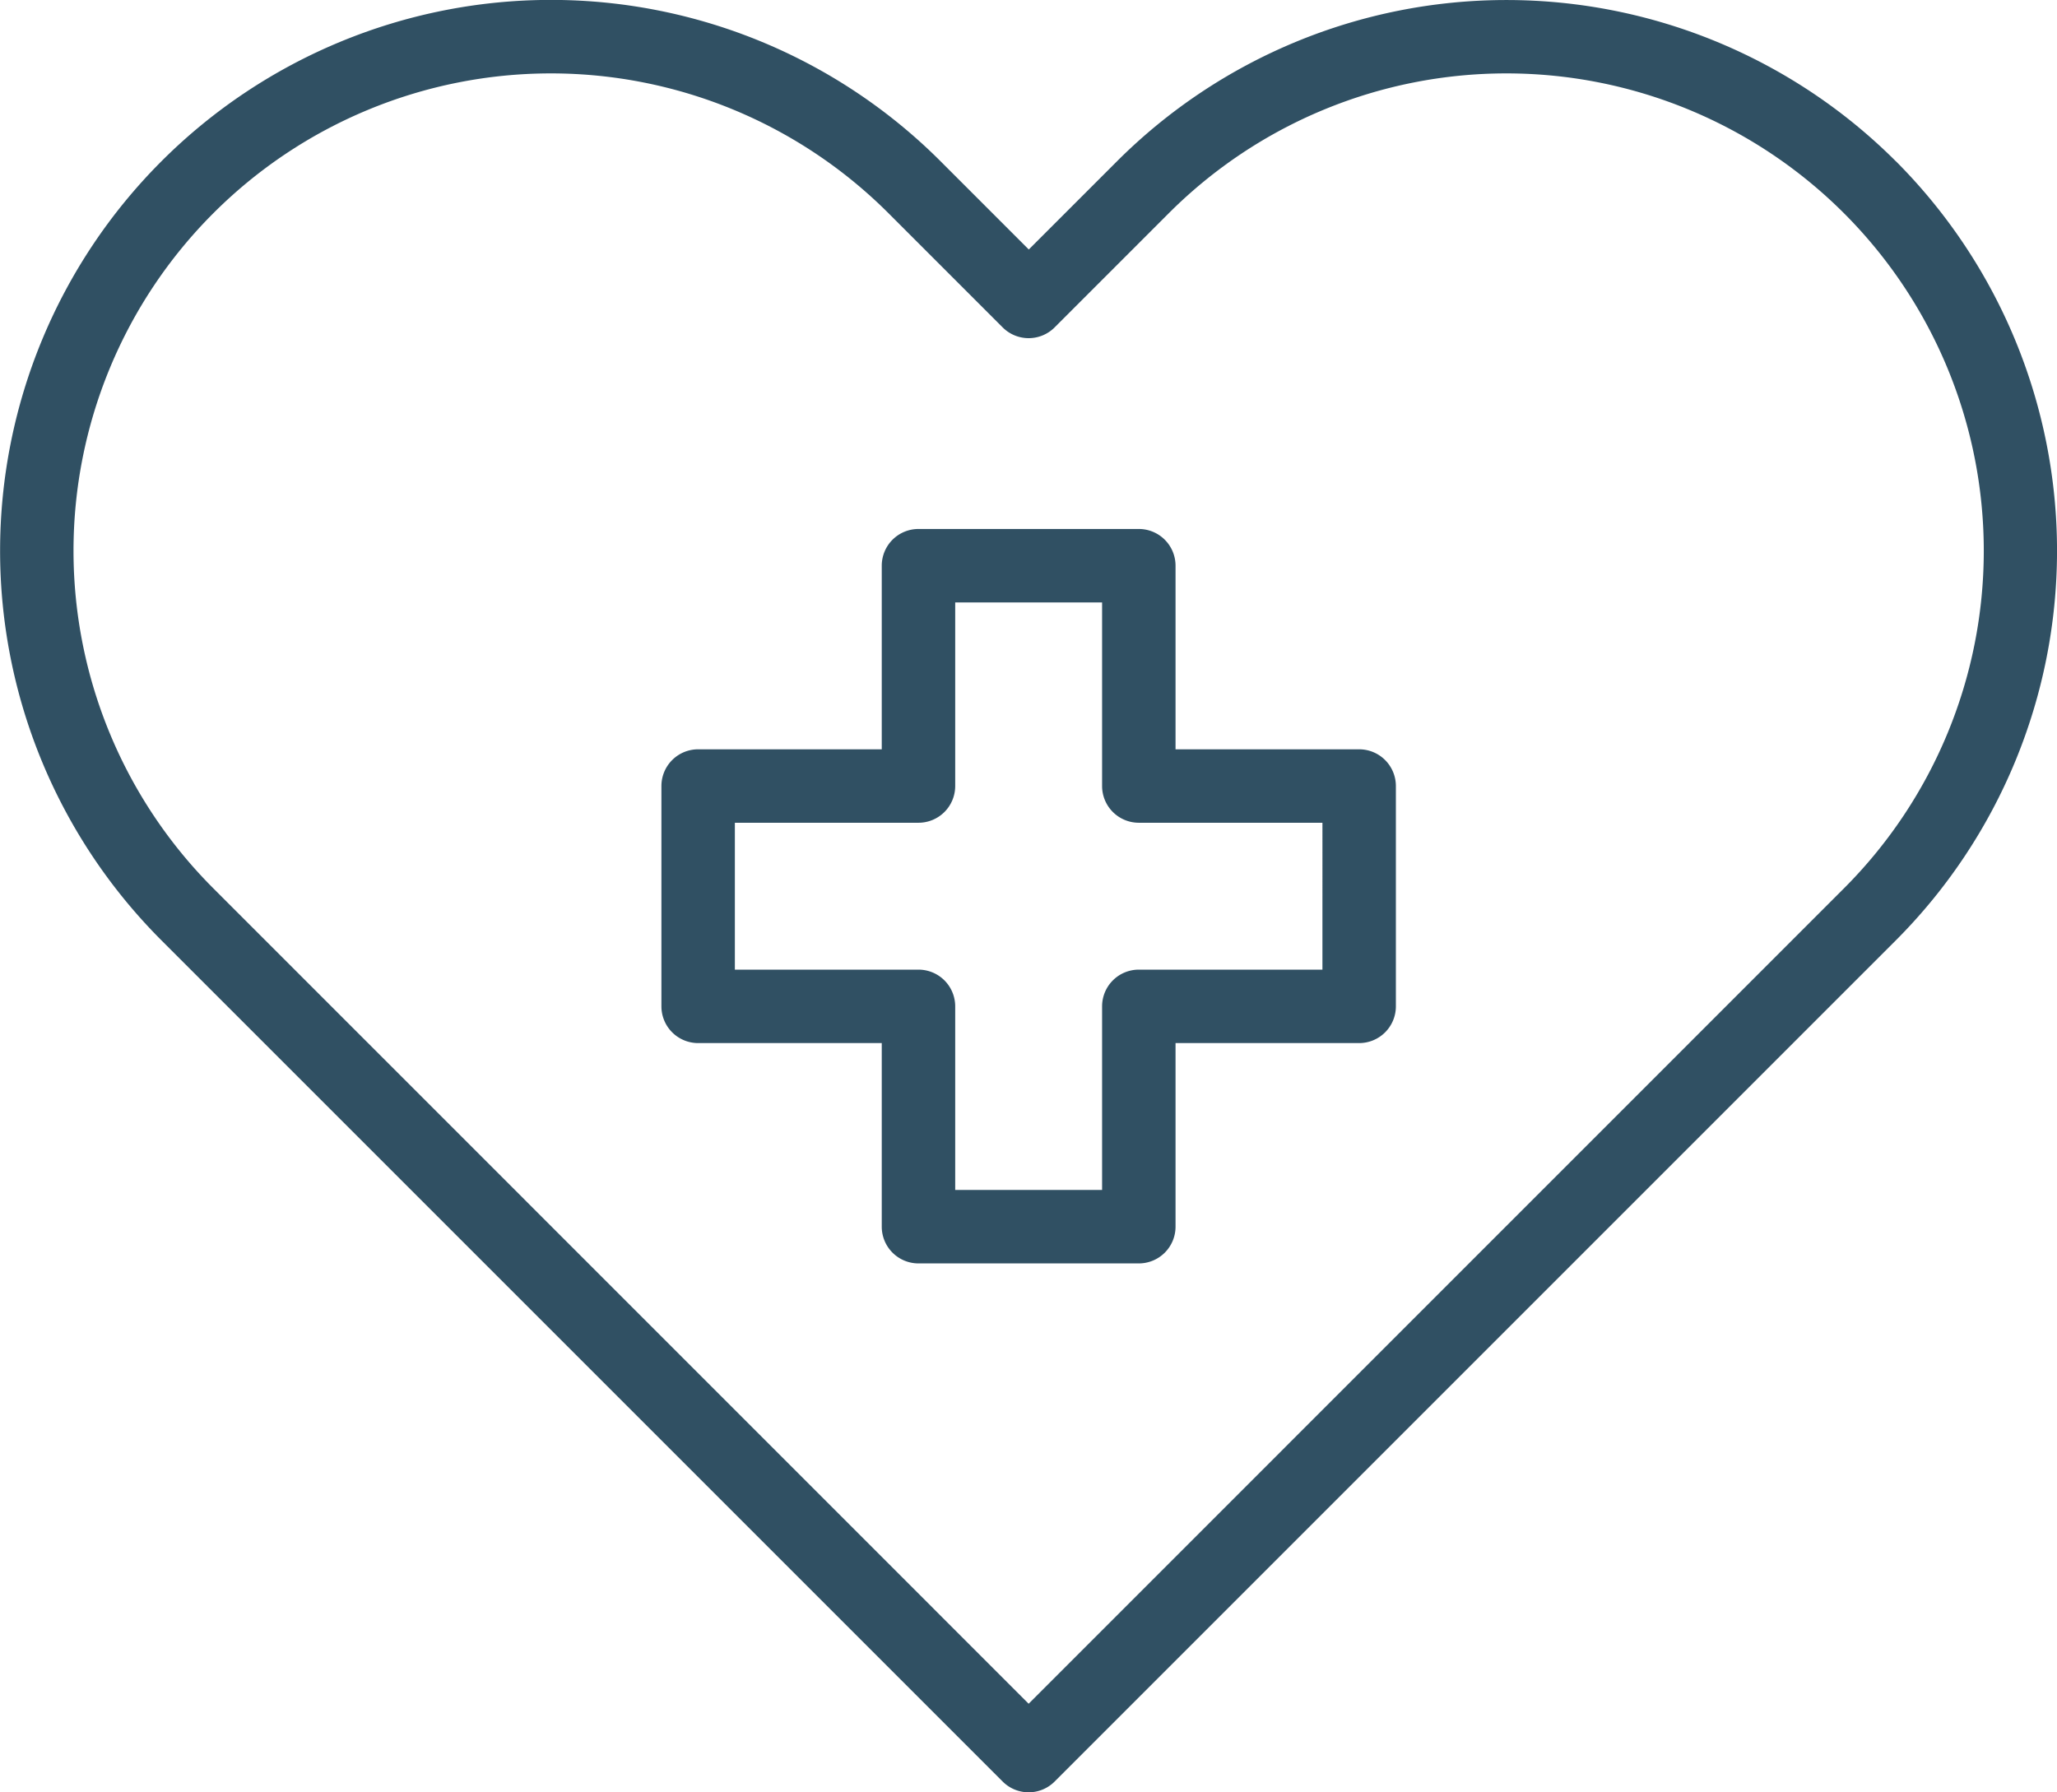 <svg xmlns="http://www.w3.org/2000/svg" width="56.014" height="48.81" viewBox="0 0 56.014 48.81">
  <g id="noun-healing-3780556" transform="translate(-3.989 -7.595)">
    <path id="Path_6233" data-name="Path 6233" d="M55.617,11.989a15,15,0,0,0-21.213,0l-2.4,2.4-2.4-2.4A15,15,0,1,0,8.383,33.2l22.91,22.91a1,1,0,0,0,1.414,0L55.617,33.2a15.016,15.016,0,0,0,0-21.213ZM54.2,31.788,32,53.991,9.8,31.788A13,13,0,1,1,28.182,13.4l3.111,3.111a1,1,0,0,0,1.414,0L35.818,13.4A13,13,0,1,1,54.2,31.788ZM41,28H36V23a1,1,0,0,0-1-1H29a1,1,0,0,0-1,1v5H23a1,1,0,0,0-1,1v6a1,1,0,0,0,1,1h5v5a1,1,0,0,0,1,1h6a1,1,0,0,0,1-1V36h5a1,1,0,0,0,1-1V29A1,1,0,0,0,41,28Zm-1,6H35a1,1,0,0,0-1,1v5H30V35a1,1,0,0,0-1-1H24V30h5a1,1,0,0,0,1-1V24h4v5a1,1,0,0,0,1,1h5Z" fill="#305063"/>
  </g>
</svg>
